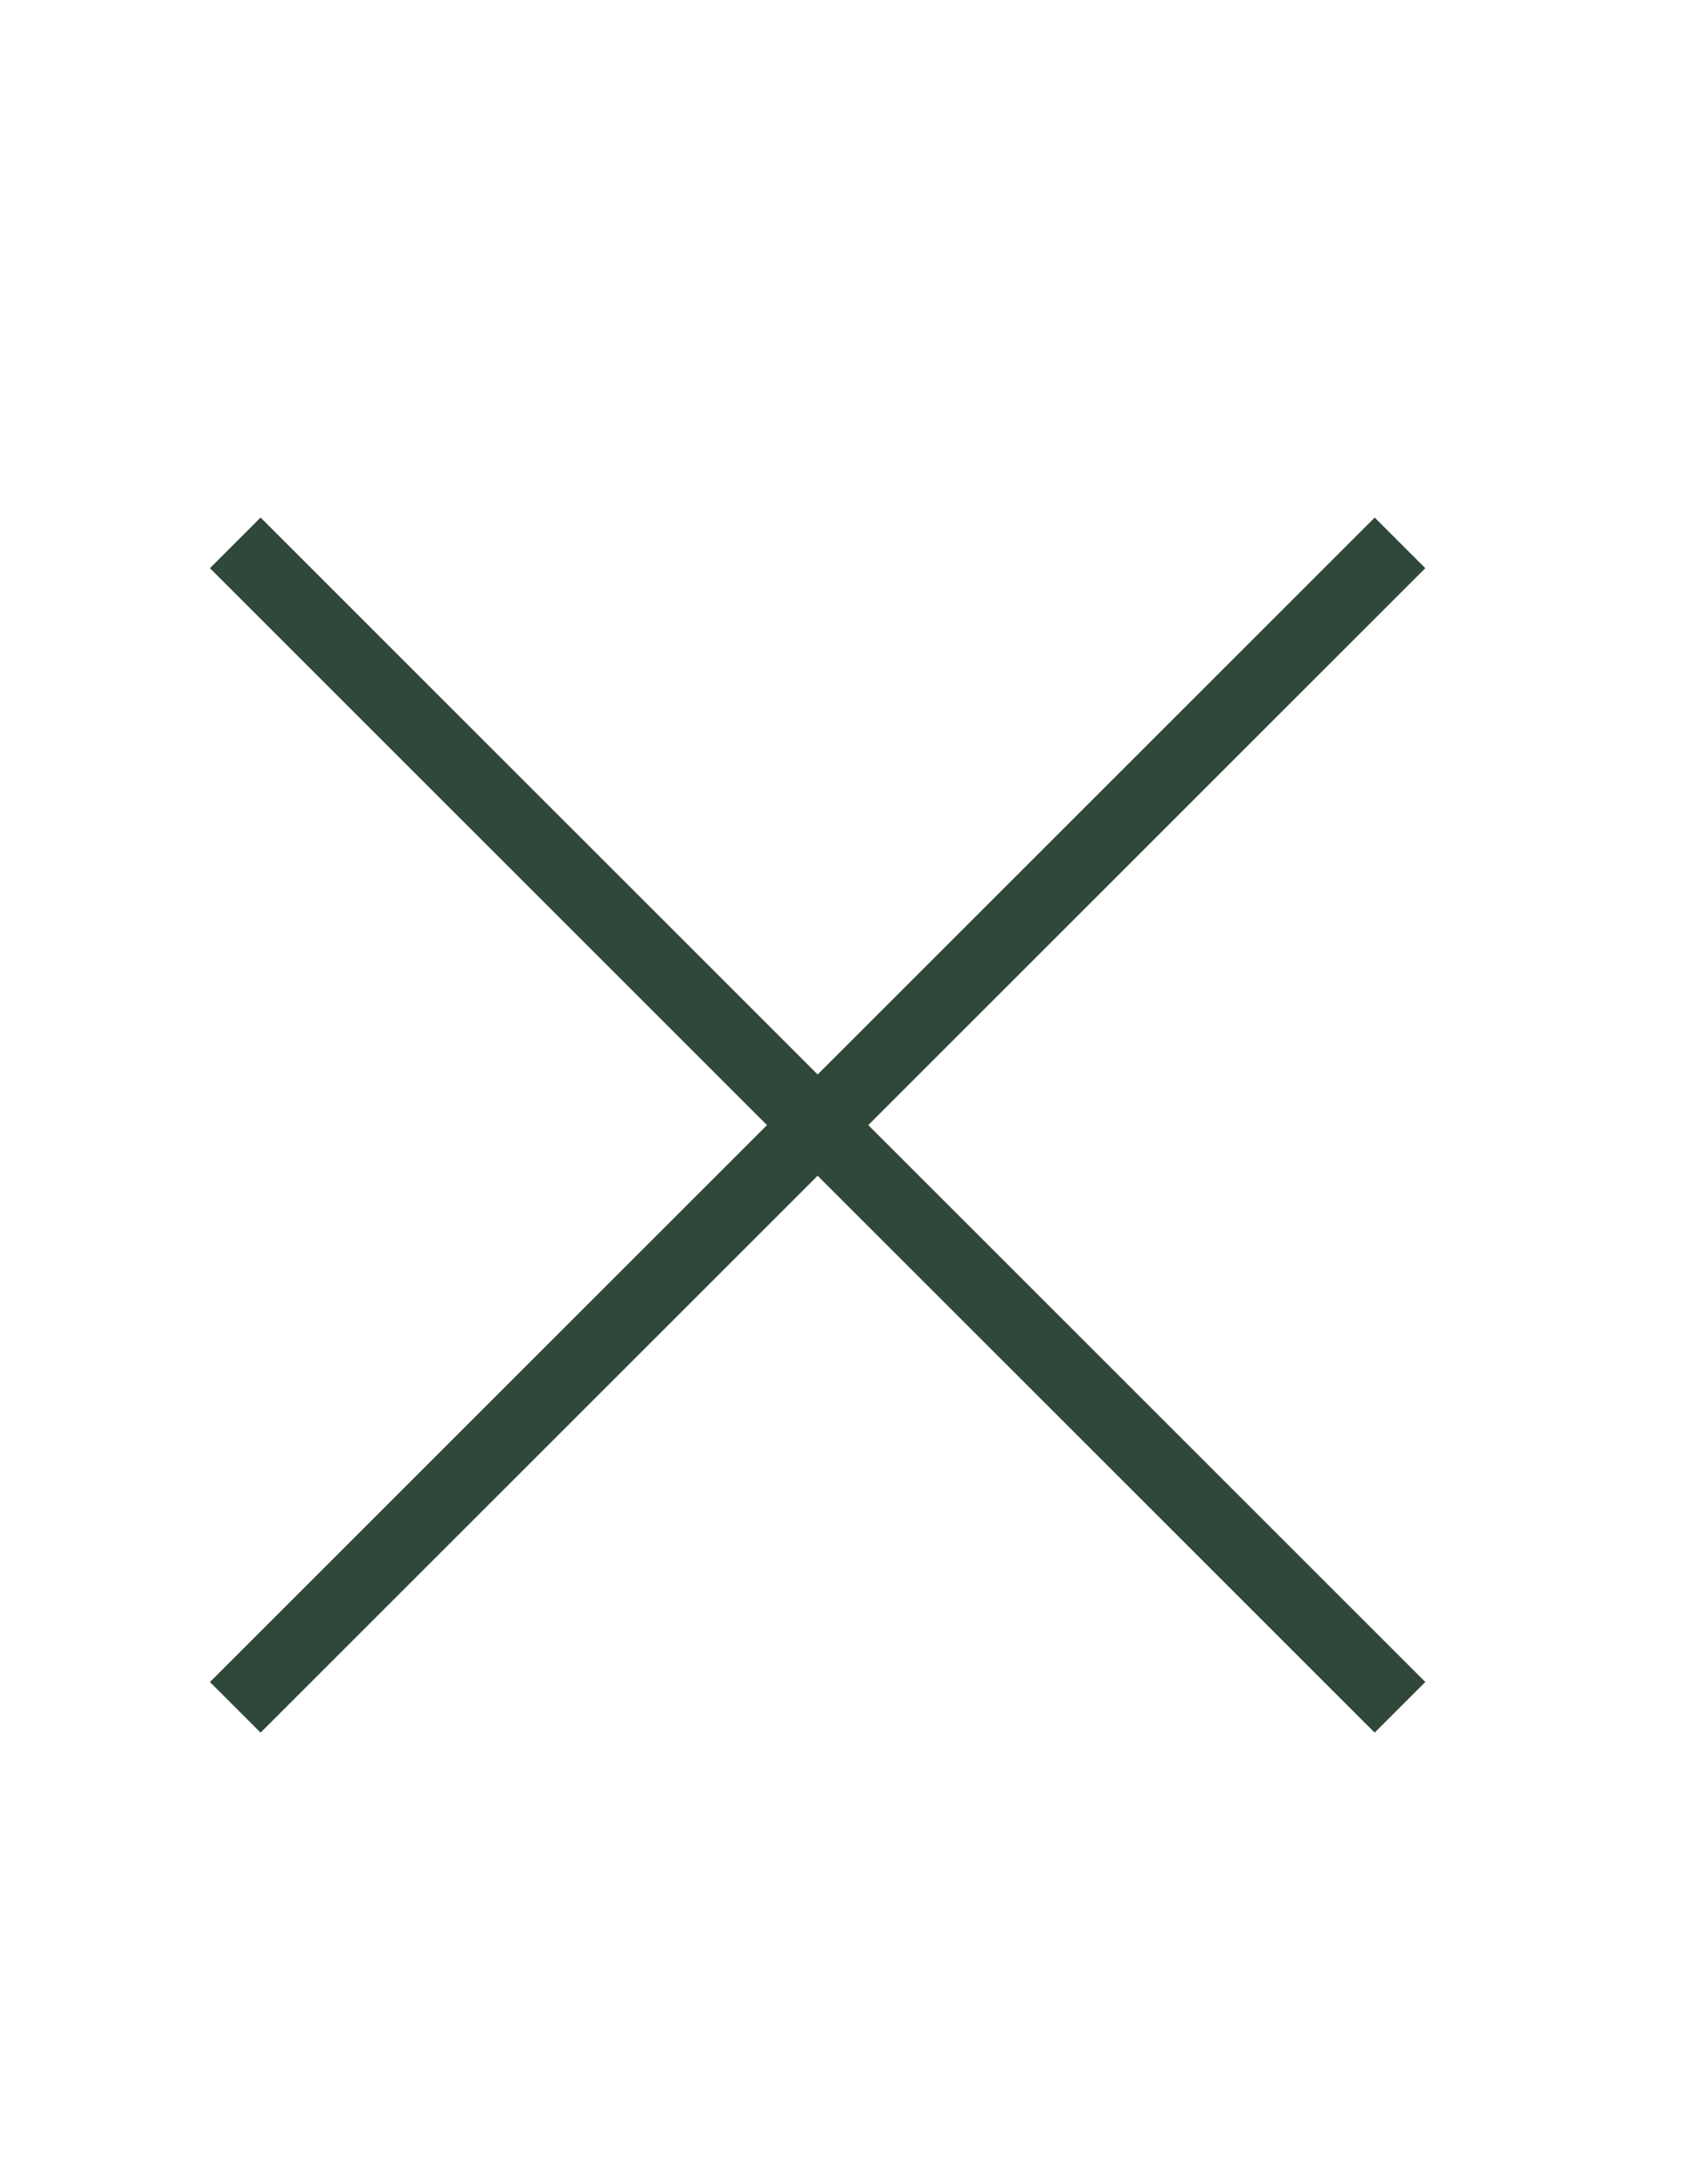 <svg width="47" height="61" viewBox="0 0 47 61" fill="none" xmlns="http://www.w3.org/2000/svg">
<rect x="7.277" y="14.457" width="46" height="2" transform="rotate(45 7.277 14.457)" fill="#304839"/>
<rect x="5.863" y="46.984" width="46" height="2" transform="rotate(-45 5.863 46.984)" fill="#304839"/>
</svg>
